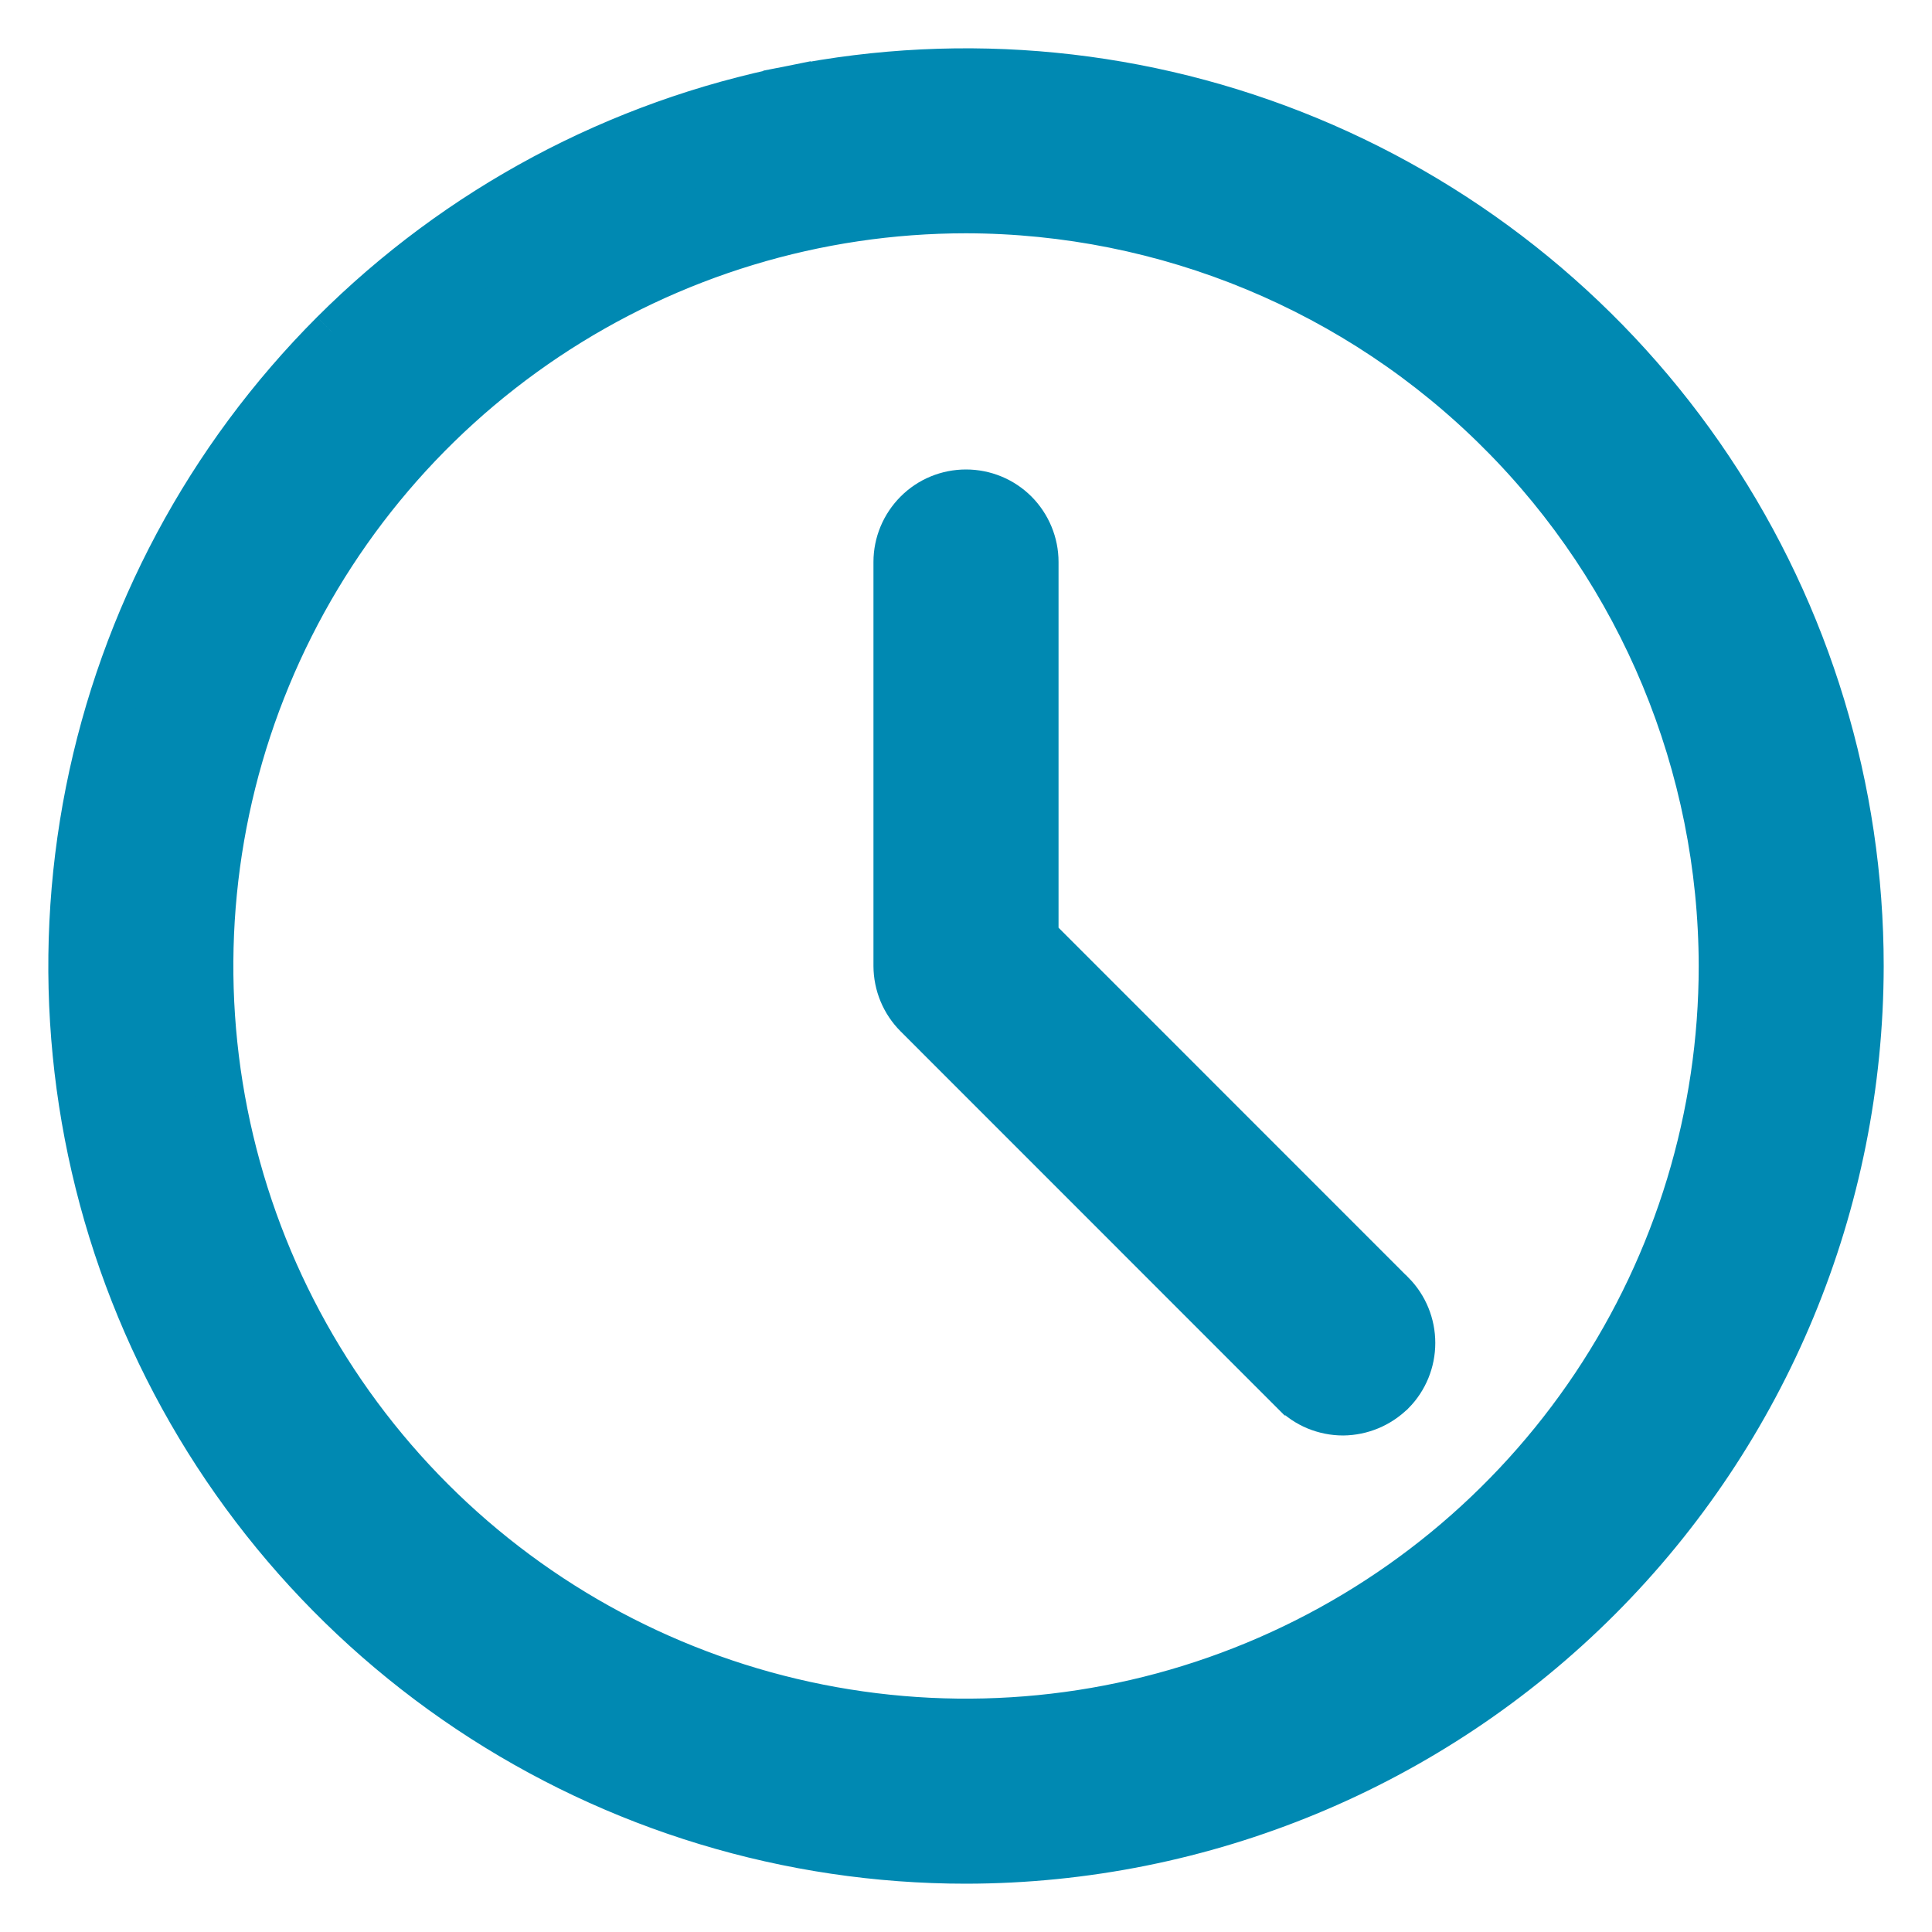 <svg width="20" height="20" viewBox="0 0 20 20" fill="none" xmlns="http://www.w3.org/2000/svg">
<path d="M3.459 3.459C3.459 3.459 3.459 3.459 3.459 3.459C2.166 4.753 1.285 6.401 0.928 8.195C0.571 9.99 0.754 11.85 1.454 13.54C2.154 15.23 3.34 16.675 4.861 17.691C6.382 18.707 8.171 19.25 10 19.25H10C12.453 19.247 14.804 18.272 16.538 16.538C18.272 14.804 19.247 12.453 19.25 10V10C19.25 8.171 18.707 6.382 17.691 4.861C16.675 3.34 15.23 2.154 13.54 1.454C11.85 0.754 9.99 0.571 8.195 0.928L8.244 1.173M3.459 3.459L3.636 3.636C4.895 2.377 6.498 1.52 8.244 1.173M3.459 3.459C4.753 2.166 6.401 1.285 8.195 0.928L8.244 1.173M3.459 3.459L8.244 1.173M5.647 3.486L5.647 3.486C6.936 2.625 8.45 2.165 10 2.165C12.077 2.168 14.069 2.994 15.537 4.463L15.714 4.286L15.537 4.463C17.006 5.932 17.832 7.923 17.835 10C17.835 11.55 17.375 13.064 16.514 14.353C15.653 15.641 14.43 16.645 12.998 17.238C11.567 17.831 9.991 17.986 8.472 17.684C6.952 17.382 5.556 16.636 4.46 15.54C3.364 14.444 2.618 13.048 2.316 11.528C2.014 10.009 2.169 8.433 2.762 7.002C3.355 5.57 4.359 4.347 5.647 3.486Z" fill="#0089B2" stroke="#0089B2" stroke-width="0.5"/>
<path d="M13.903 14.61L13.904 14.61C14.09 14.608 14.268 14.534 14.401 14.403L14.401 14.403L14.404 14.401C14.535 14.268 14.608 14.089 14.608 13.902C14.608 13.715 14.535 13.536 14.404 13.403L14.402 13.402L10.708 9.707V5.817C10.708 5.63 10.633 5.45 10.501 5.317C10.368 5.184 10.188 5.11 10 5.11C9.812 5.11 9.632 5.184 9.5 5.317C9.367 5.45 9.292 5.63 9.292 5.817L9.292 10L9.292 10C9.293 10.188 9.367 10.367 9.5 10.5C9.5 10.5 9.5 10.5 9.5 10.5L13.401 14.402C13.402 14.402 13.402 14.402 13.402 14.402C13.467 14.468 13.545 14.52 13.631 14.556L13.631 14.556C13.717 14.591 13.809 14.61 13.903 14.61Z" fill="#0089B2" stroke="#0089B2" stroke-width="0.5"/>
</svg>

